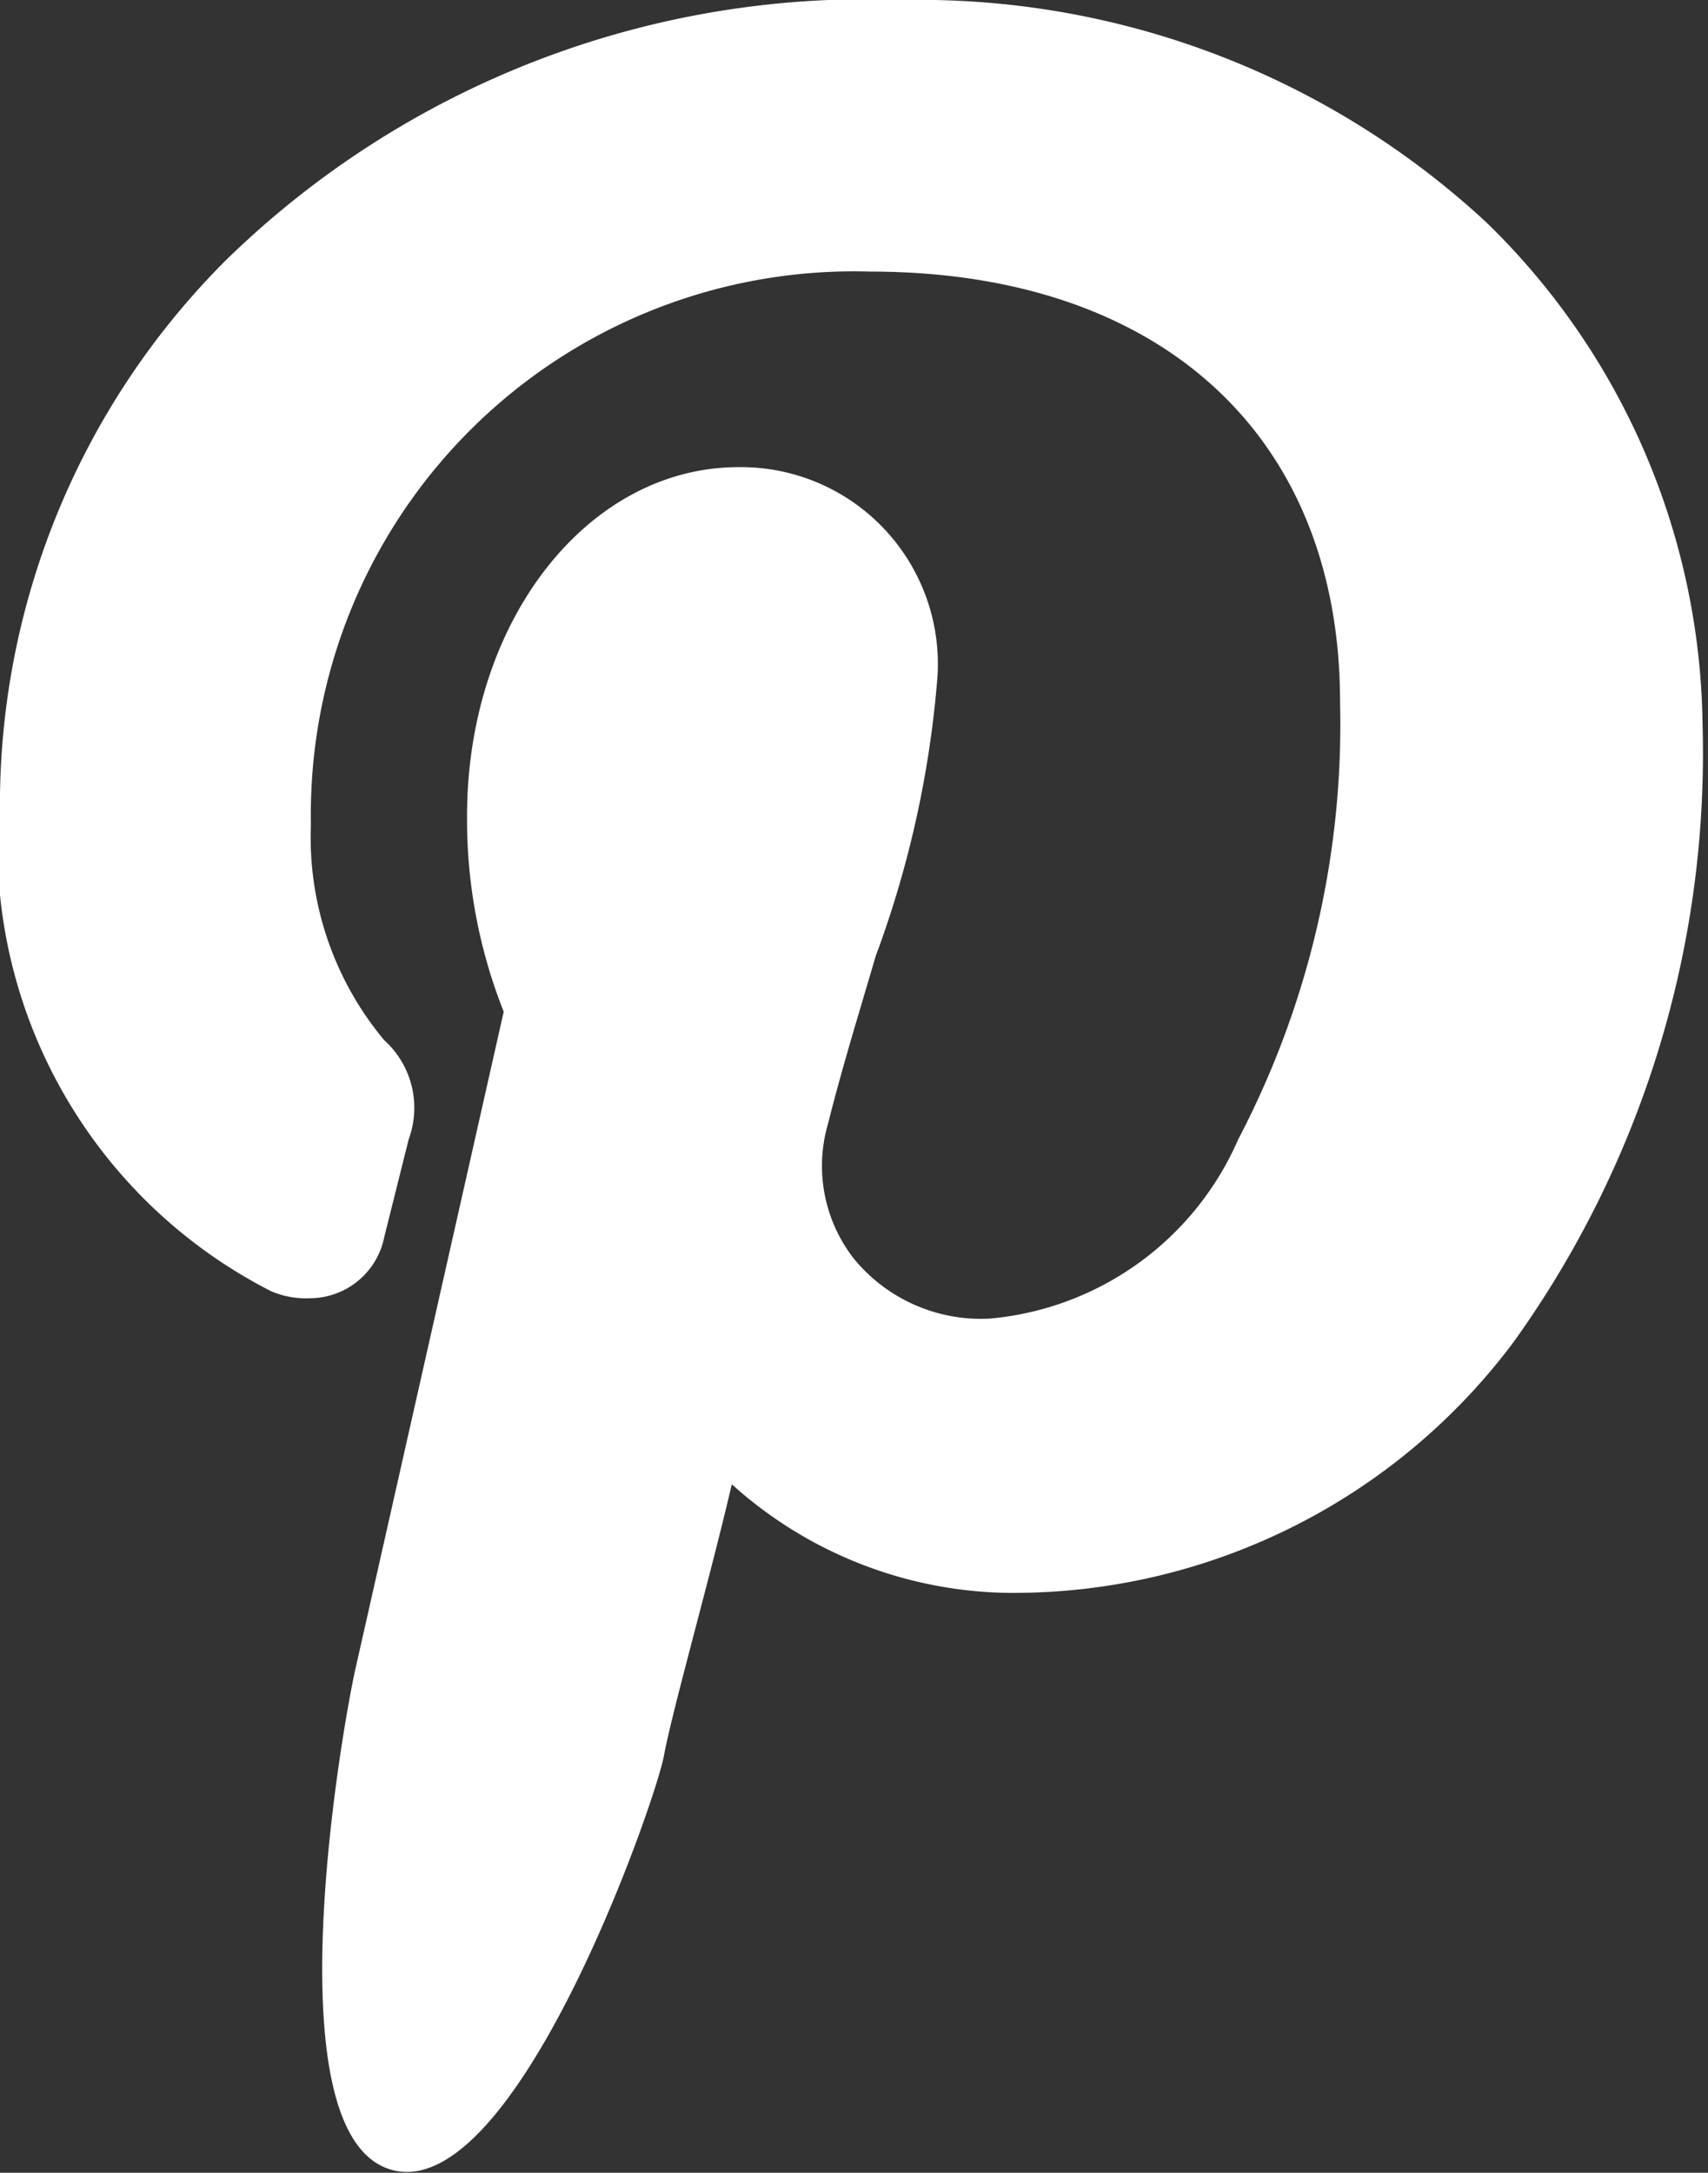 <svg id="Camada_1" data-name="Camada 1" xmlns="http://www.w3.org/2000/svg" viewBox="0 0 12.58 16"><rect x="0" y="0" width="12.58" height="16" fill="#333333" stroke="none"/><defs><style>.cls-1{fill:#fff;}</style></defs><title>icone-pinterest-branco</title><g id="_Grupo_" data-name="&lt;Grupo&gt;"><path id="_Caminho_" data-name="&lt;Caminho&gt;" class="cls-1" d="M12.66,1.64A6.14,6.14,0,0,0,8.37,0a6.75,6.75,0,0,0-5,1.92A5.67,5.67,0,0,0,1.71,5.85a3.69,3.69,0,0,0,2,3.66A.66.66,0,0,0,4,9.56a.56.56,0,0,0,.54-.45l.18-.72a.67.67,0,0,0-.18-.73A2.33,2.33,0,0,1,4,6.07,4,4,0,0,1,8.12,2c2.14,0,3.46,1.21,3.46,3.17a6.59,6.59,0,0,1-.75,3.22A2.21,2.21,0,0,1,9,9.71a1.21,1.21,0,0,1-1-.44,1.11,1.11,0,0,1-.19-1c.1-.4.23-.82.35-1.23a7.61,7.61,0,0,0,.45-2,1.45,1.45,0,0,0-1.46-1.6c-1.11,0-2,1.13-2,2.57a3.83,3.83,0,0,0,.27,1.44L4.33,12.28c-.09.39-.64,3.46.27,3.7s1.94-2.72,2-3.05.34-1.31.5-2a3.1,3.1,0,0,0,2.06.8,4.6,4.6,0,0,0,3.7-1.85,7.43,7.43,0,0,0,1.39-4.54A5.24,5.24,0,0,0,12.66,1.64Z" transform="translate(-1.71)"/></g></svg>